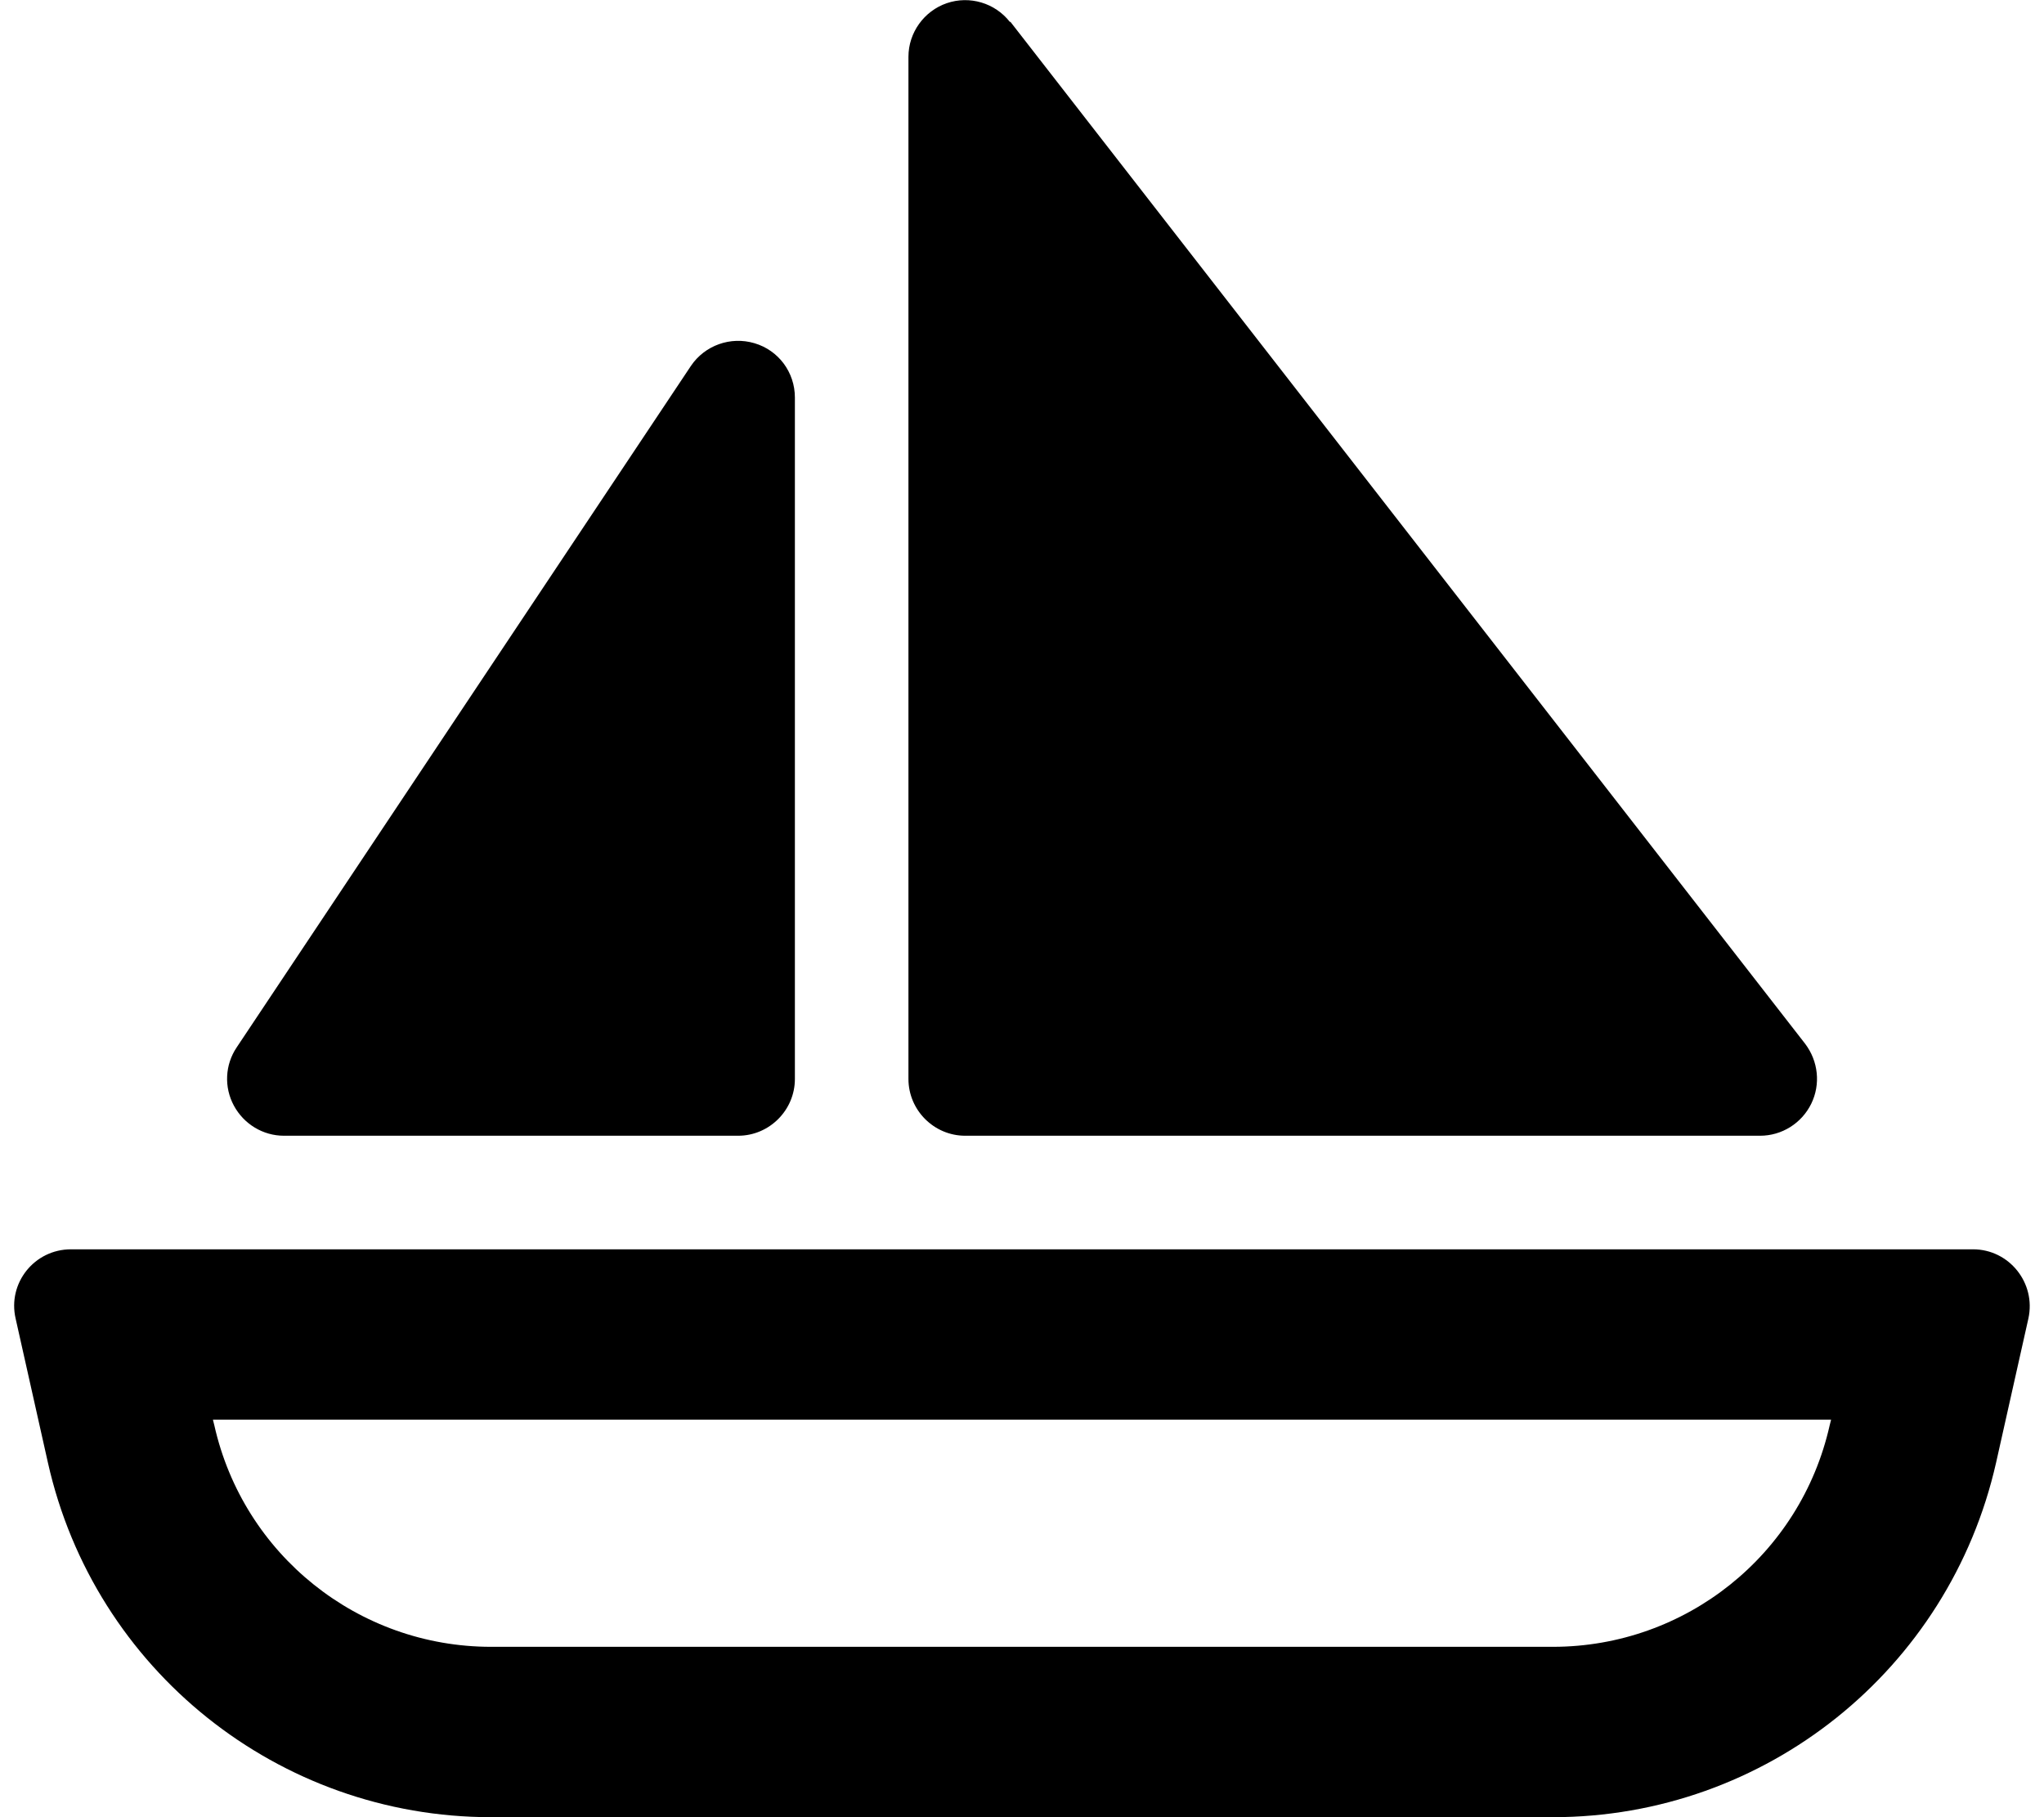 <svg xmlns="http://www.w3.org/2000/svg" viewBox="0 0 576 512"><!--! Font Awesome Pro 6.5.0 by @fontawesome - https://fontawesome.com License - https://fontawesome.com/license (Commercial License) Copyright 2023 Fonticons, Inc. --><path d="M284.6 6.2c-4.2-5.4-11.4-7.5-17.8-5.3S256 9.2 256 16V304c0 8.8 7.2 16 16 16H496c6.1 0 11.7-3.5 14.4-9s2-12-1.7-16.9l-224-288zm-72 90.5c-6.7-2-14 .6-17.9 6.4l-128 192c-3.3 4.9-3.6 11.2-.8 16.4s8.2 8.5 14.1 8.5H208c8.8 0 16-7.2 16-16V112c0-7.1-4.6-13.3-11.4-15.3zM60 400H516l-.4 1.6c-8.2 36.5-40.6 62.4-78 62.4H138.4c-37.4 0-69.8-25.9-78-62.4L60 400zM20 352c-10.3 0-17.9 9.5-15.6 19.5l9.1 40.6c13.1 58.4 65 99.9 124.9 99.9H437.6c59.9 0 111.7-41.5 124.9-99.9l9.1-40.6c2.2-10-5.4-19.5-15.6-19.5H20z"/></svg>